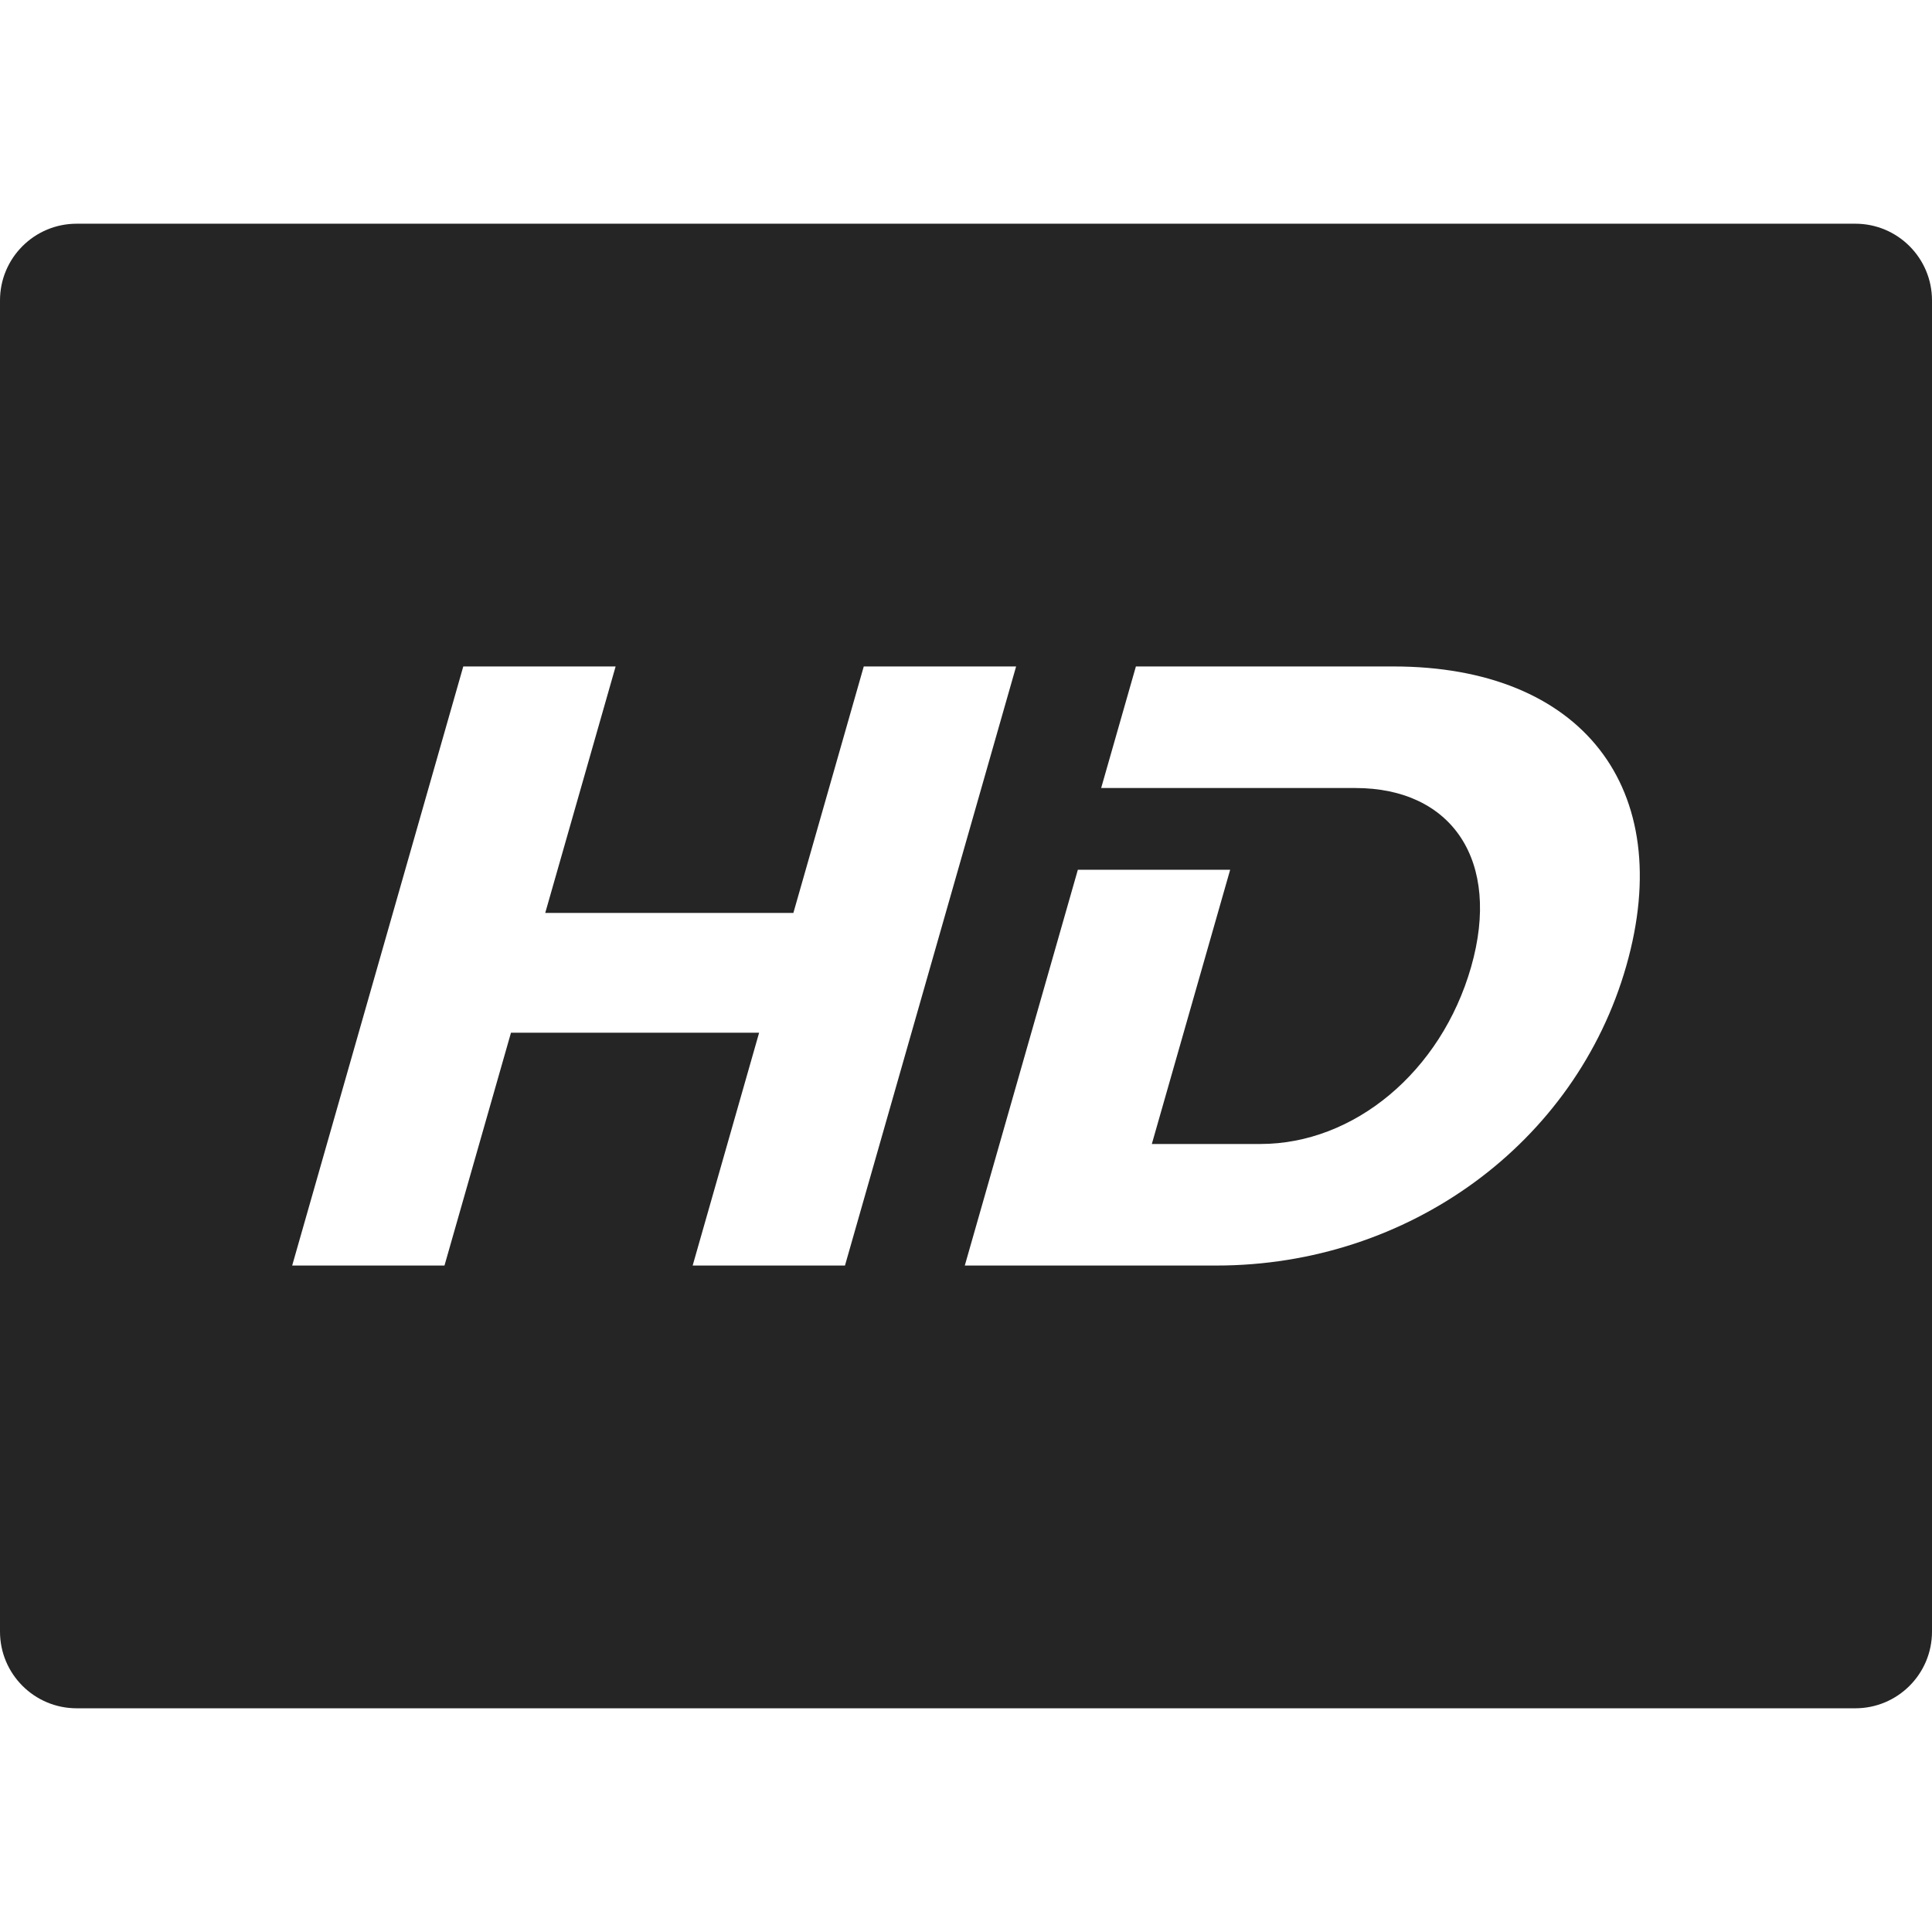<svg width="48" height="48" viewBox="0 0 48 48" fill="none" xmlns="http://www.w3.org/2000/svg">
<g clip-path="url(#clip0_3268_3640)">
<path d="M46.095 5.558H1.905C0.853 5.558 0 6.411 0 7.463V40.537C0 41.589 0.853 42.442 1.905 42.442H46.095C47.147 42.442 48 41.589 48 40.537V7.463C48 6.411 47.147 5.558 46.095 5.558ZM17.209 31.442L18.86 25.658H12.695L11.043 31.442H7.259L11.51 16.558H15.295L13.546 22.682H19.711L21.46 16.558H25.245L20.993 31.442H17.209ZM40.404 24C39.147 28.401 35.004 31.442 30.22 31.442H23.97L26.779 21.609H30.563L28.617 28.422H31.317C33.634 28.422 35.803 26.636 36.55 24.022C37.303 21.385 36.076 19.578 33.673 19.578H27.358L28.221 16.558H34.621C39.298 16.558 41.667 19.578 40.404 24Z" fill="#252525"/>
</g>
<defs>
<clipPath id="clip0_3268_3640">
<rect width="48" height="48" fill="white"/>
</clipPath>
</defs>
</svg>

